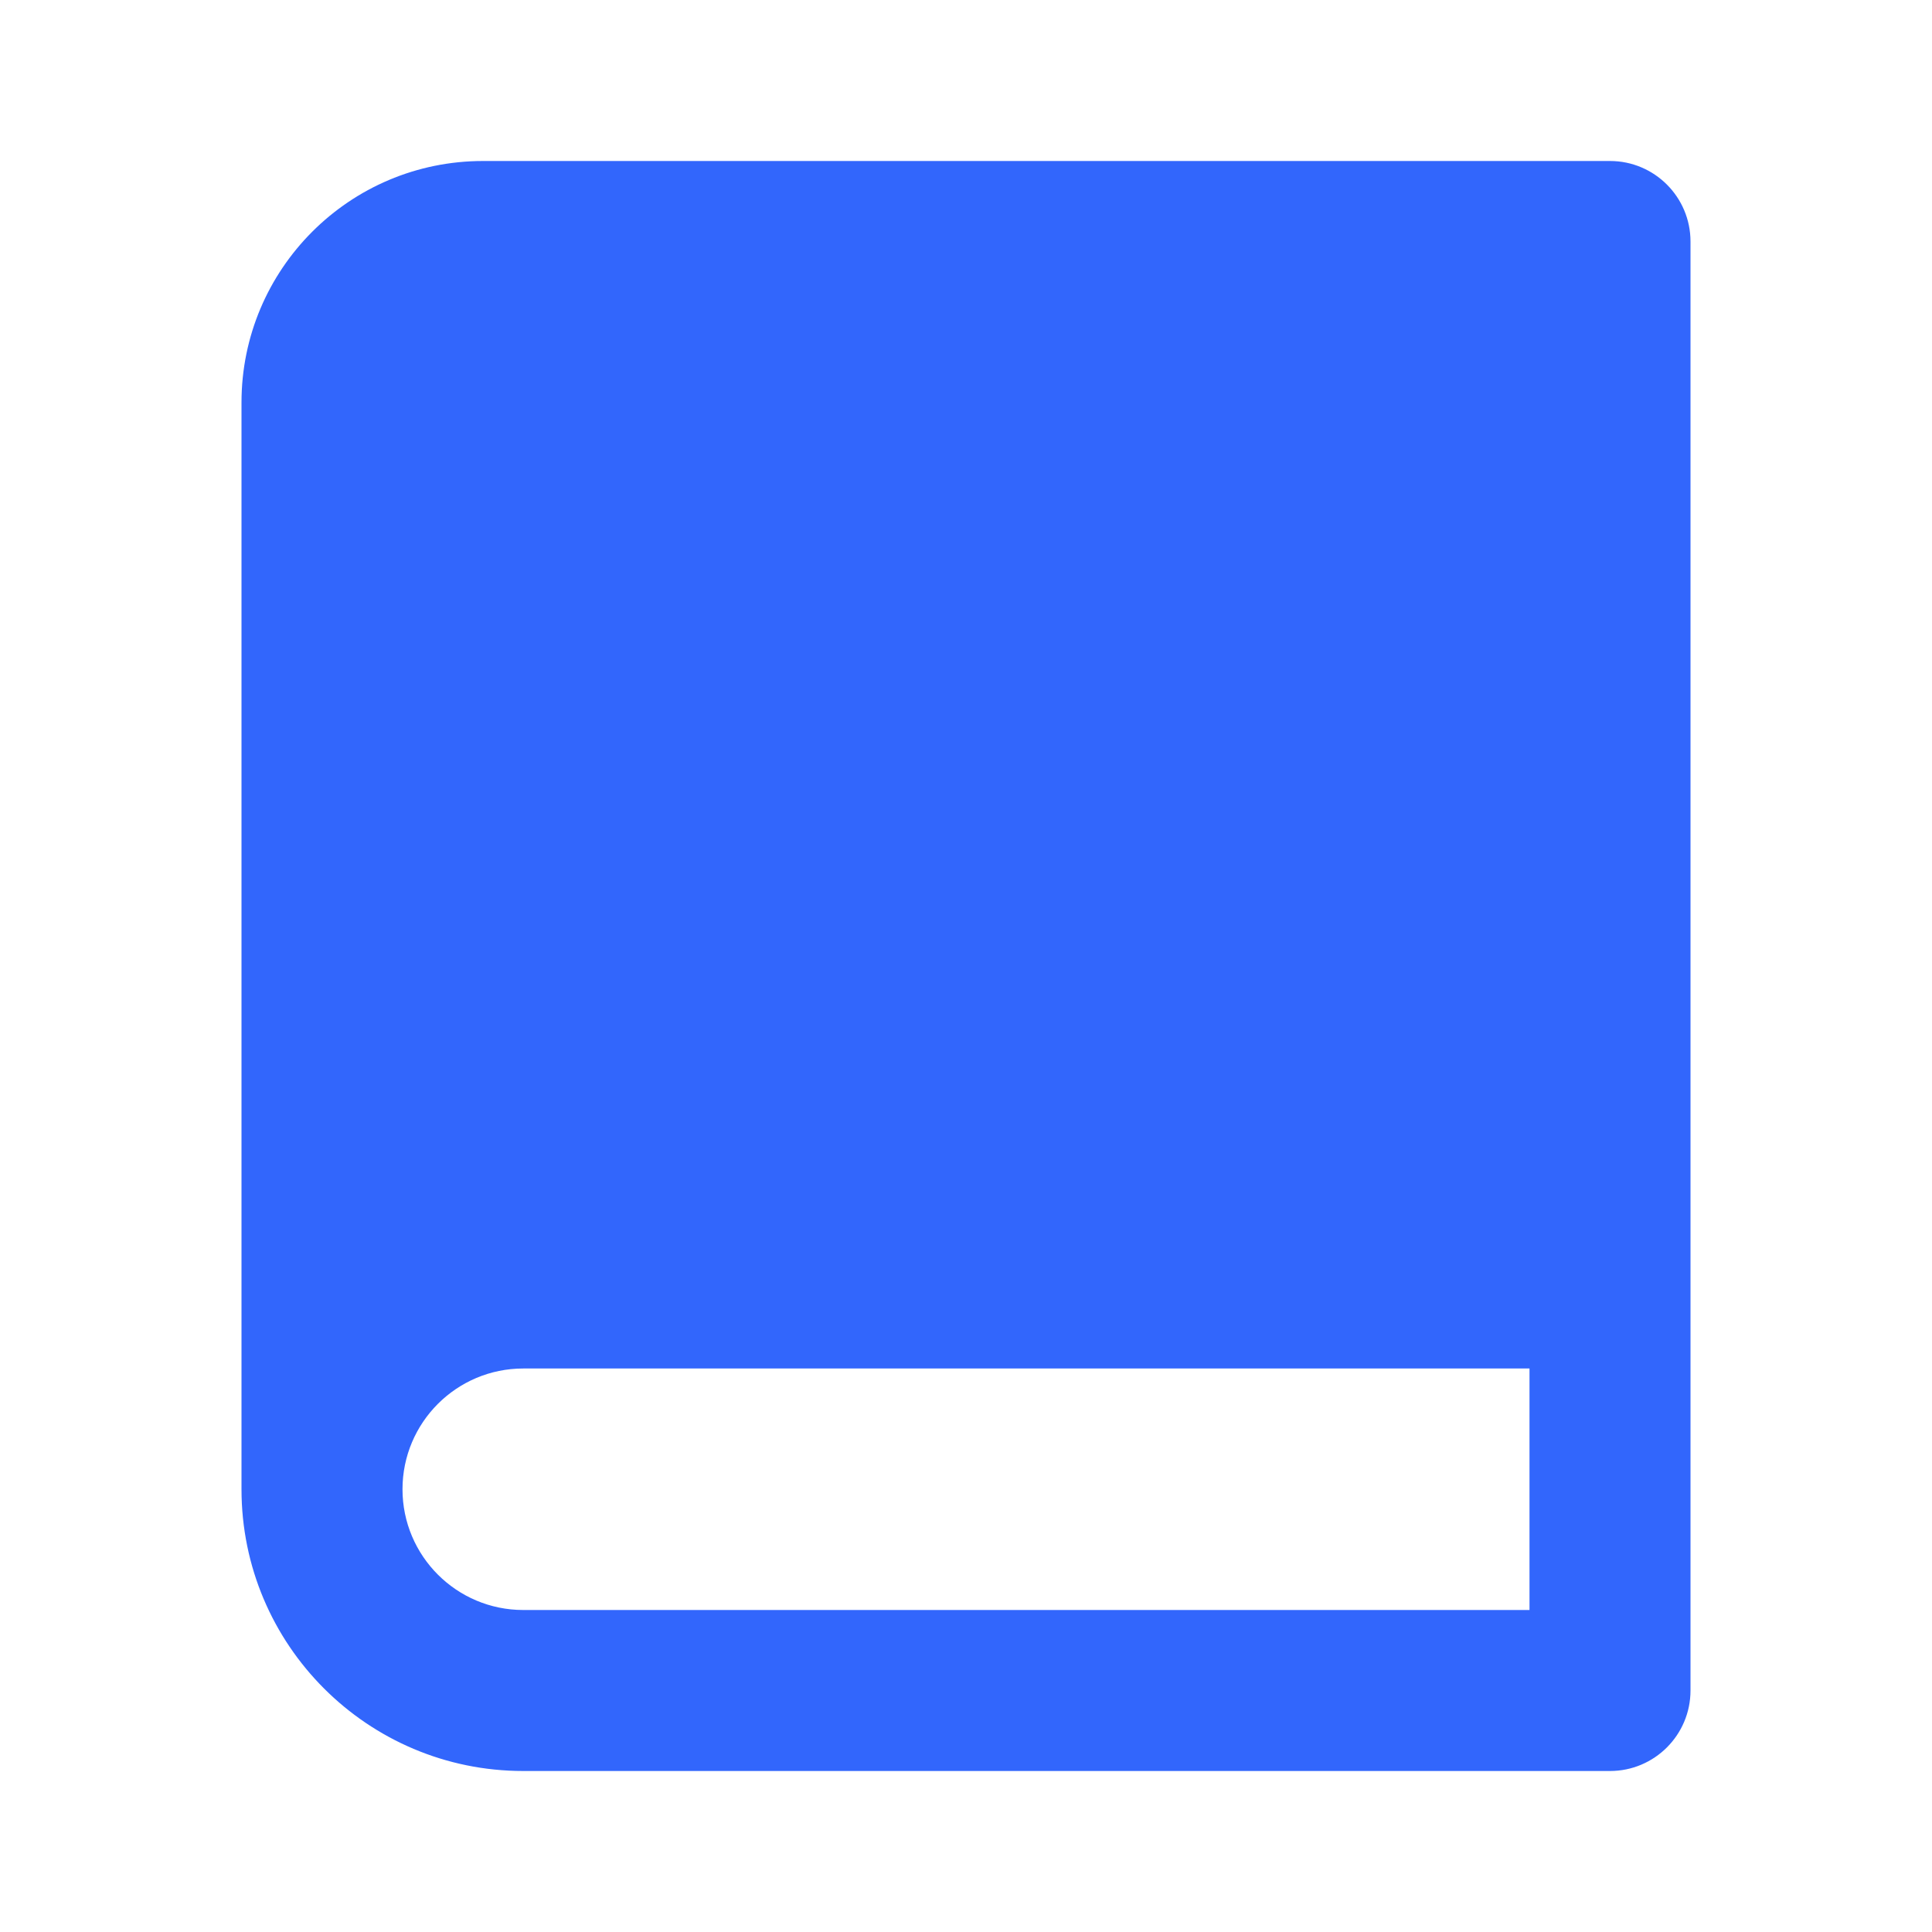 <svg xmlns="http://www.w3.org/2000/svg" xmlns:xlink="http://www.w3.org/1999/xlink" fill="none" version="1.1" width="24" height="24" viewBox="0 0 24 24"><defs><clipPath id="master_svg0_260_5224"><rect x="0" y="0" width="24" height="24" rx="0"/></clipPath></defs><g clip-path="url(#master_svg0_260_5224)"><g><path d="M20,22L6.5,22C4.567,22,3,20.433,3,18.5L3,5C3,3.343,4.343,2,6,2L20,2C20.552,2,21,2.448,21,3L21,21C21,21.552,20.552,22,20,22ZM19,20L19,17L6.5,17C5.672,17,5,17.672,5,18.5C5,19.328,5.672,20,6.5,20L19,20Z" fill="#3266FC" fill-opacity="1"/></g></g></svg>